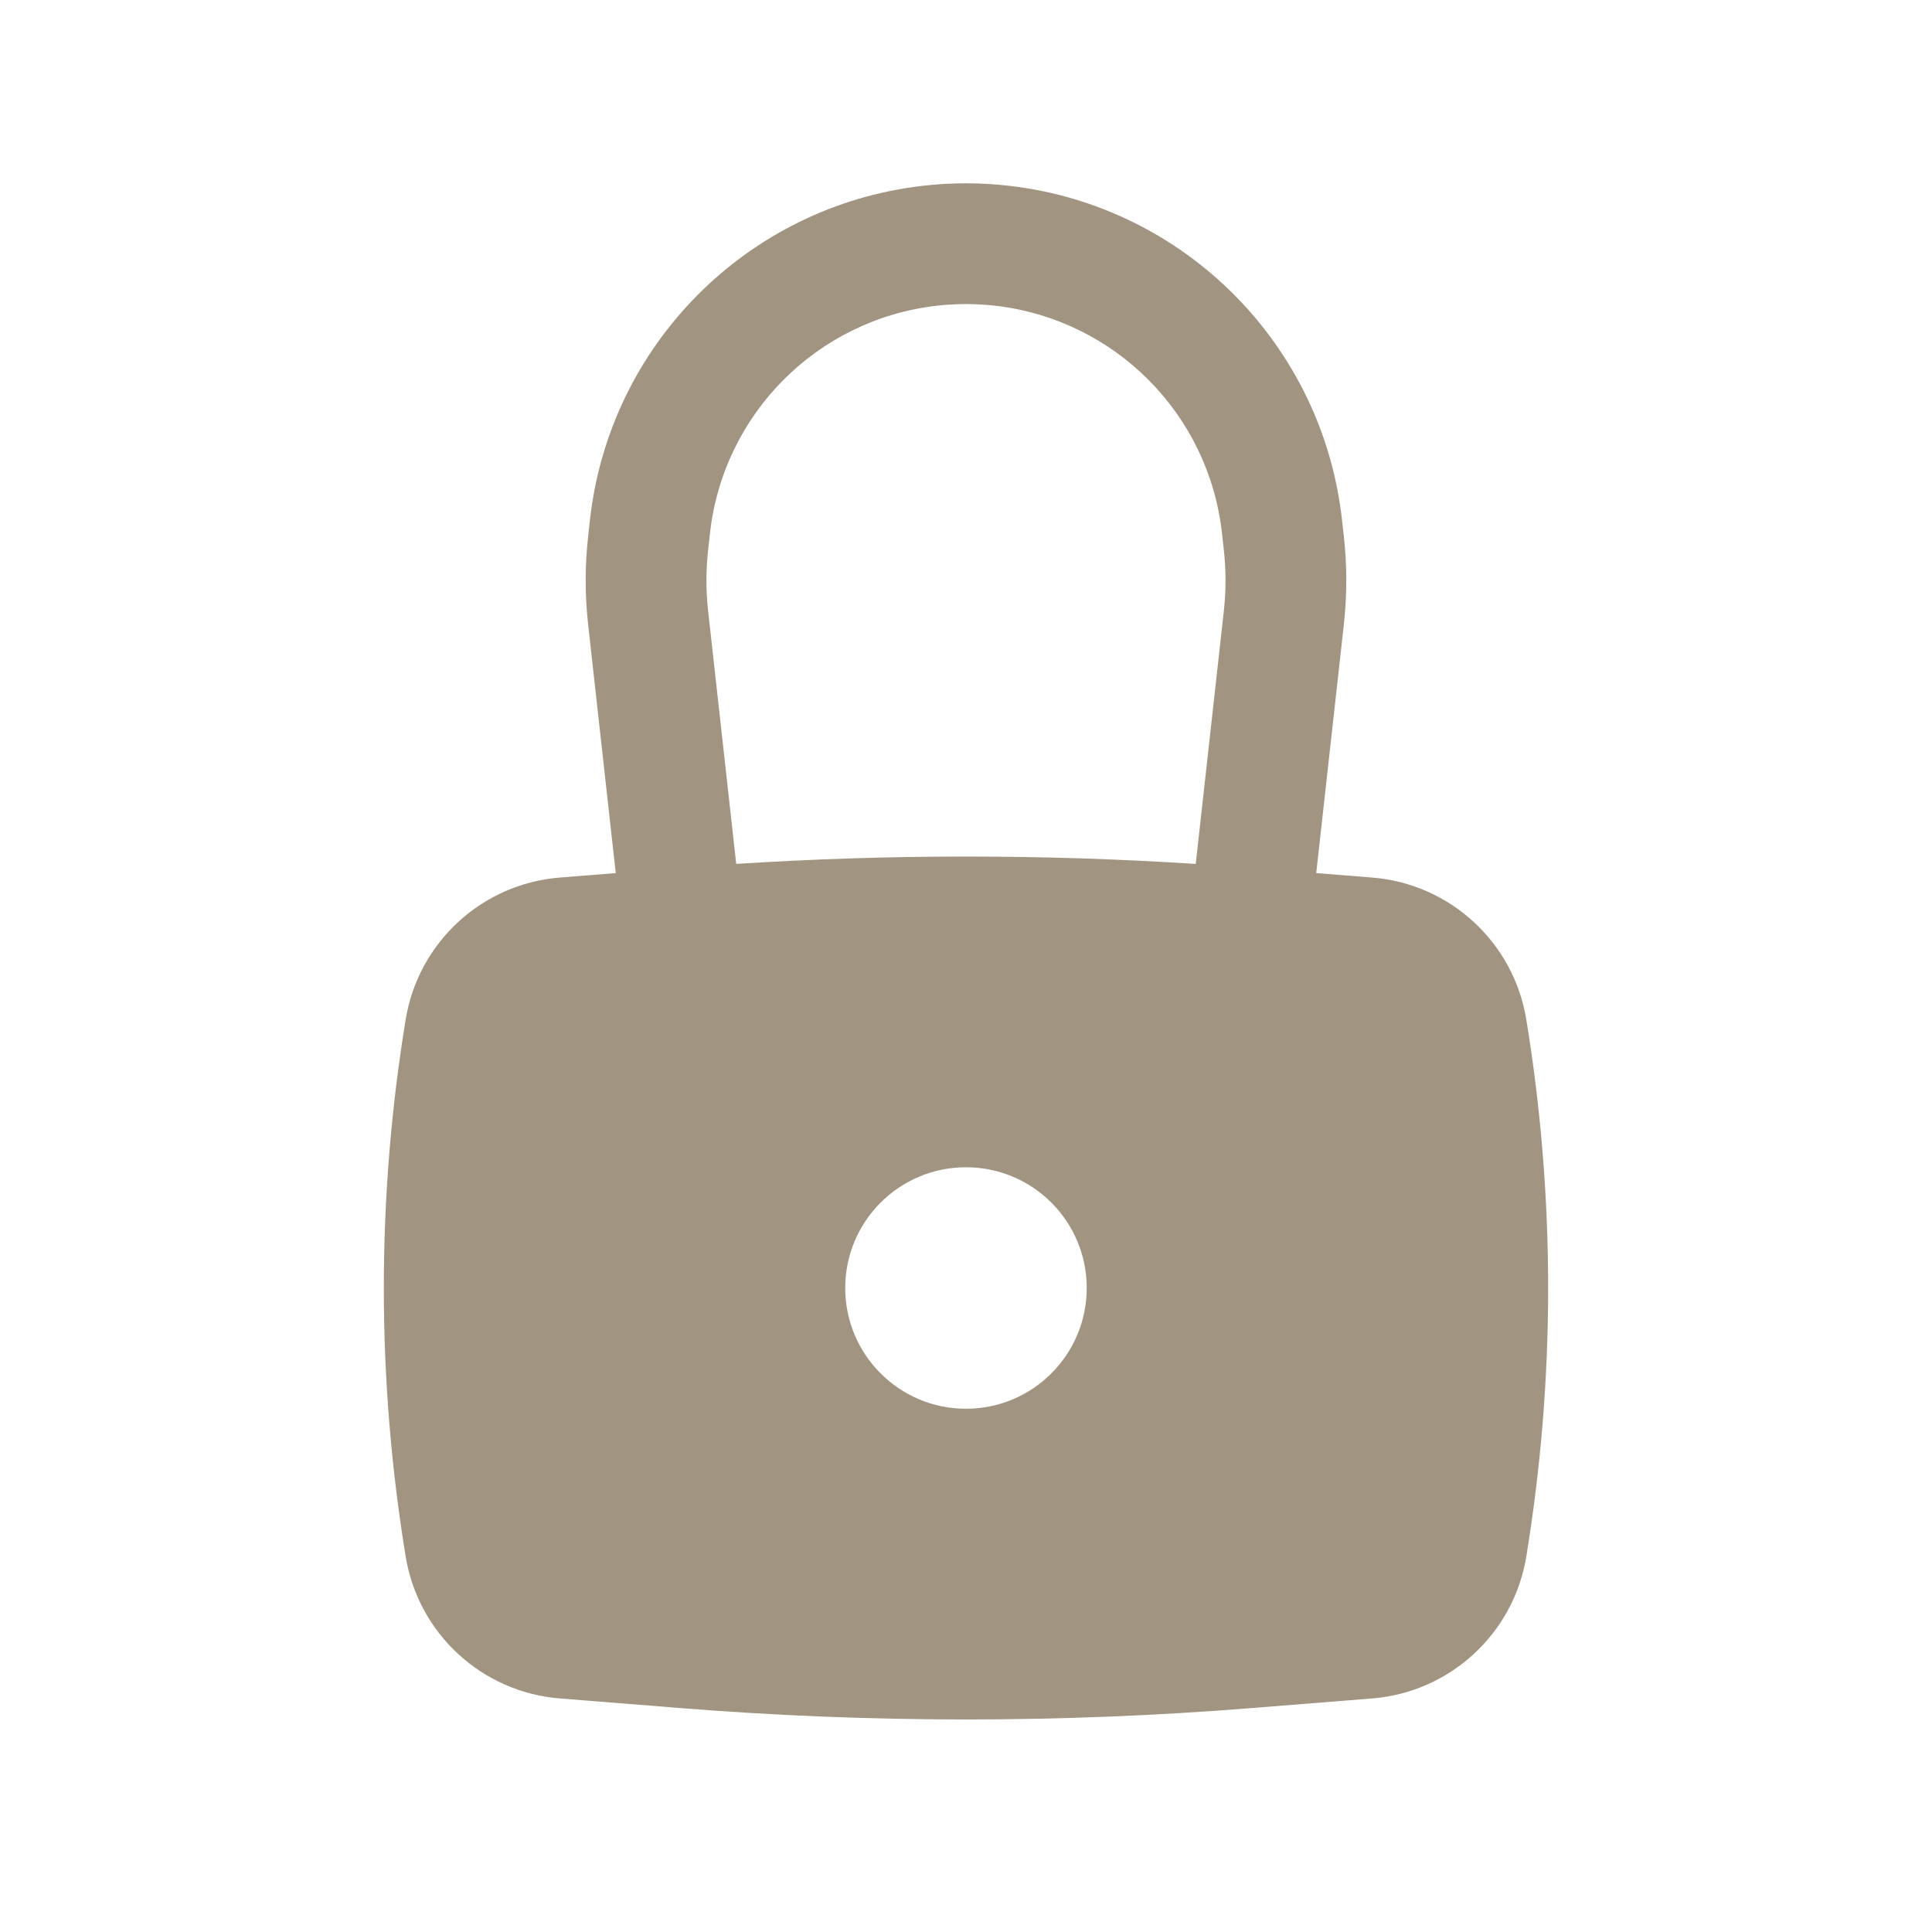 <svg xmlns="http://www.w3.org/2000/svg" fill="none" viewBox="0 0 88 88" height="88" width="88">
<path fill="#A19480" d="M26.789 28.447L28.047 39.768L25.501 39.971C21.951 40.254 19.053 42.923 18.478 46.437C17.151 54.536 17.151 62.797 18.478 70.897C19.053 74.411 21.951 77.079 25.501 77.362L30.987 77.8C39.648 78.492 48.351 78.492 57.012 77.8L62.498 77.362C66.047 77.079 68.946 74.411 69.521 70.897C70.847 62.797 70.847 54.536 69.521 46.437C68.946 42.923 66.047 40.254 62.498 39.971L59.952 39.768L61.21 28.447C61.358 27.112 61.358 25.765 61.21 24.43L61.126 23.679C60.241 15.71 53.976 9.405 46.013 8.468C44.675 8.31 43.324 8.31 41.986 8.468C34.023 9.405 27.758 15.71 26.872 23.679L26.789 24.43C26.64 25.765 26.64 27.112 26.789 28.447ZM45.37 13.93C44.459 13.823 43.539 13.823 42.628 13.93C37.207 14.568 32.941 18.861 32.339 24.287L32.255 25.038C32.152 25.969 32.152 26.908 32.255 27.839L33.534 39.35C40.504 38.903 47.495 38.903 54.464 39.35L55.743 27.839C55.847 26.908 55.847 25.969 55.743 25.038L55.66 24.287C55.057 18.861 50.792 14.568 45.37 13.93ZM43.999 53.167C40.962 53.167 38.499 55.629 38.499 58.667C38.499 61.704 40.962 64.167 43.999 64.167C47.037 64.167 49.499 61.704 49.499 58.667C49.499 55.629 47.037 53.167 43.999 53.167Z" clip-rule="evenodd" fill-rule="evenodd"></path>
</svg>
